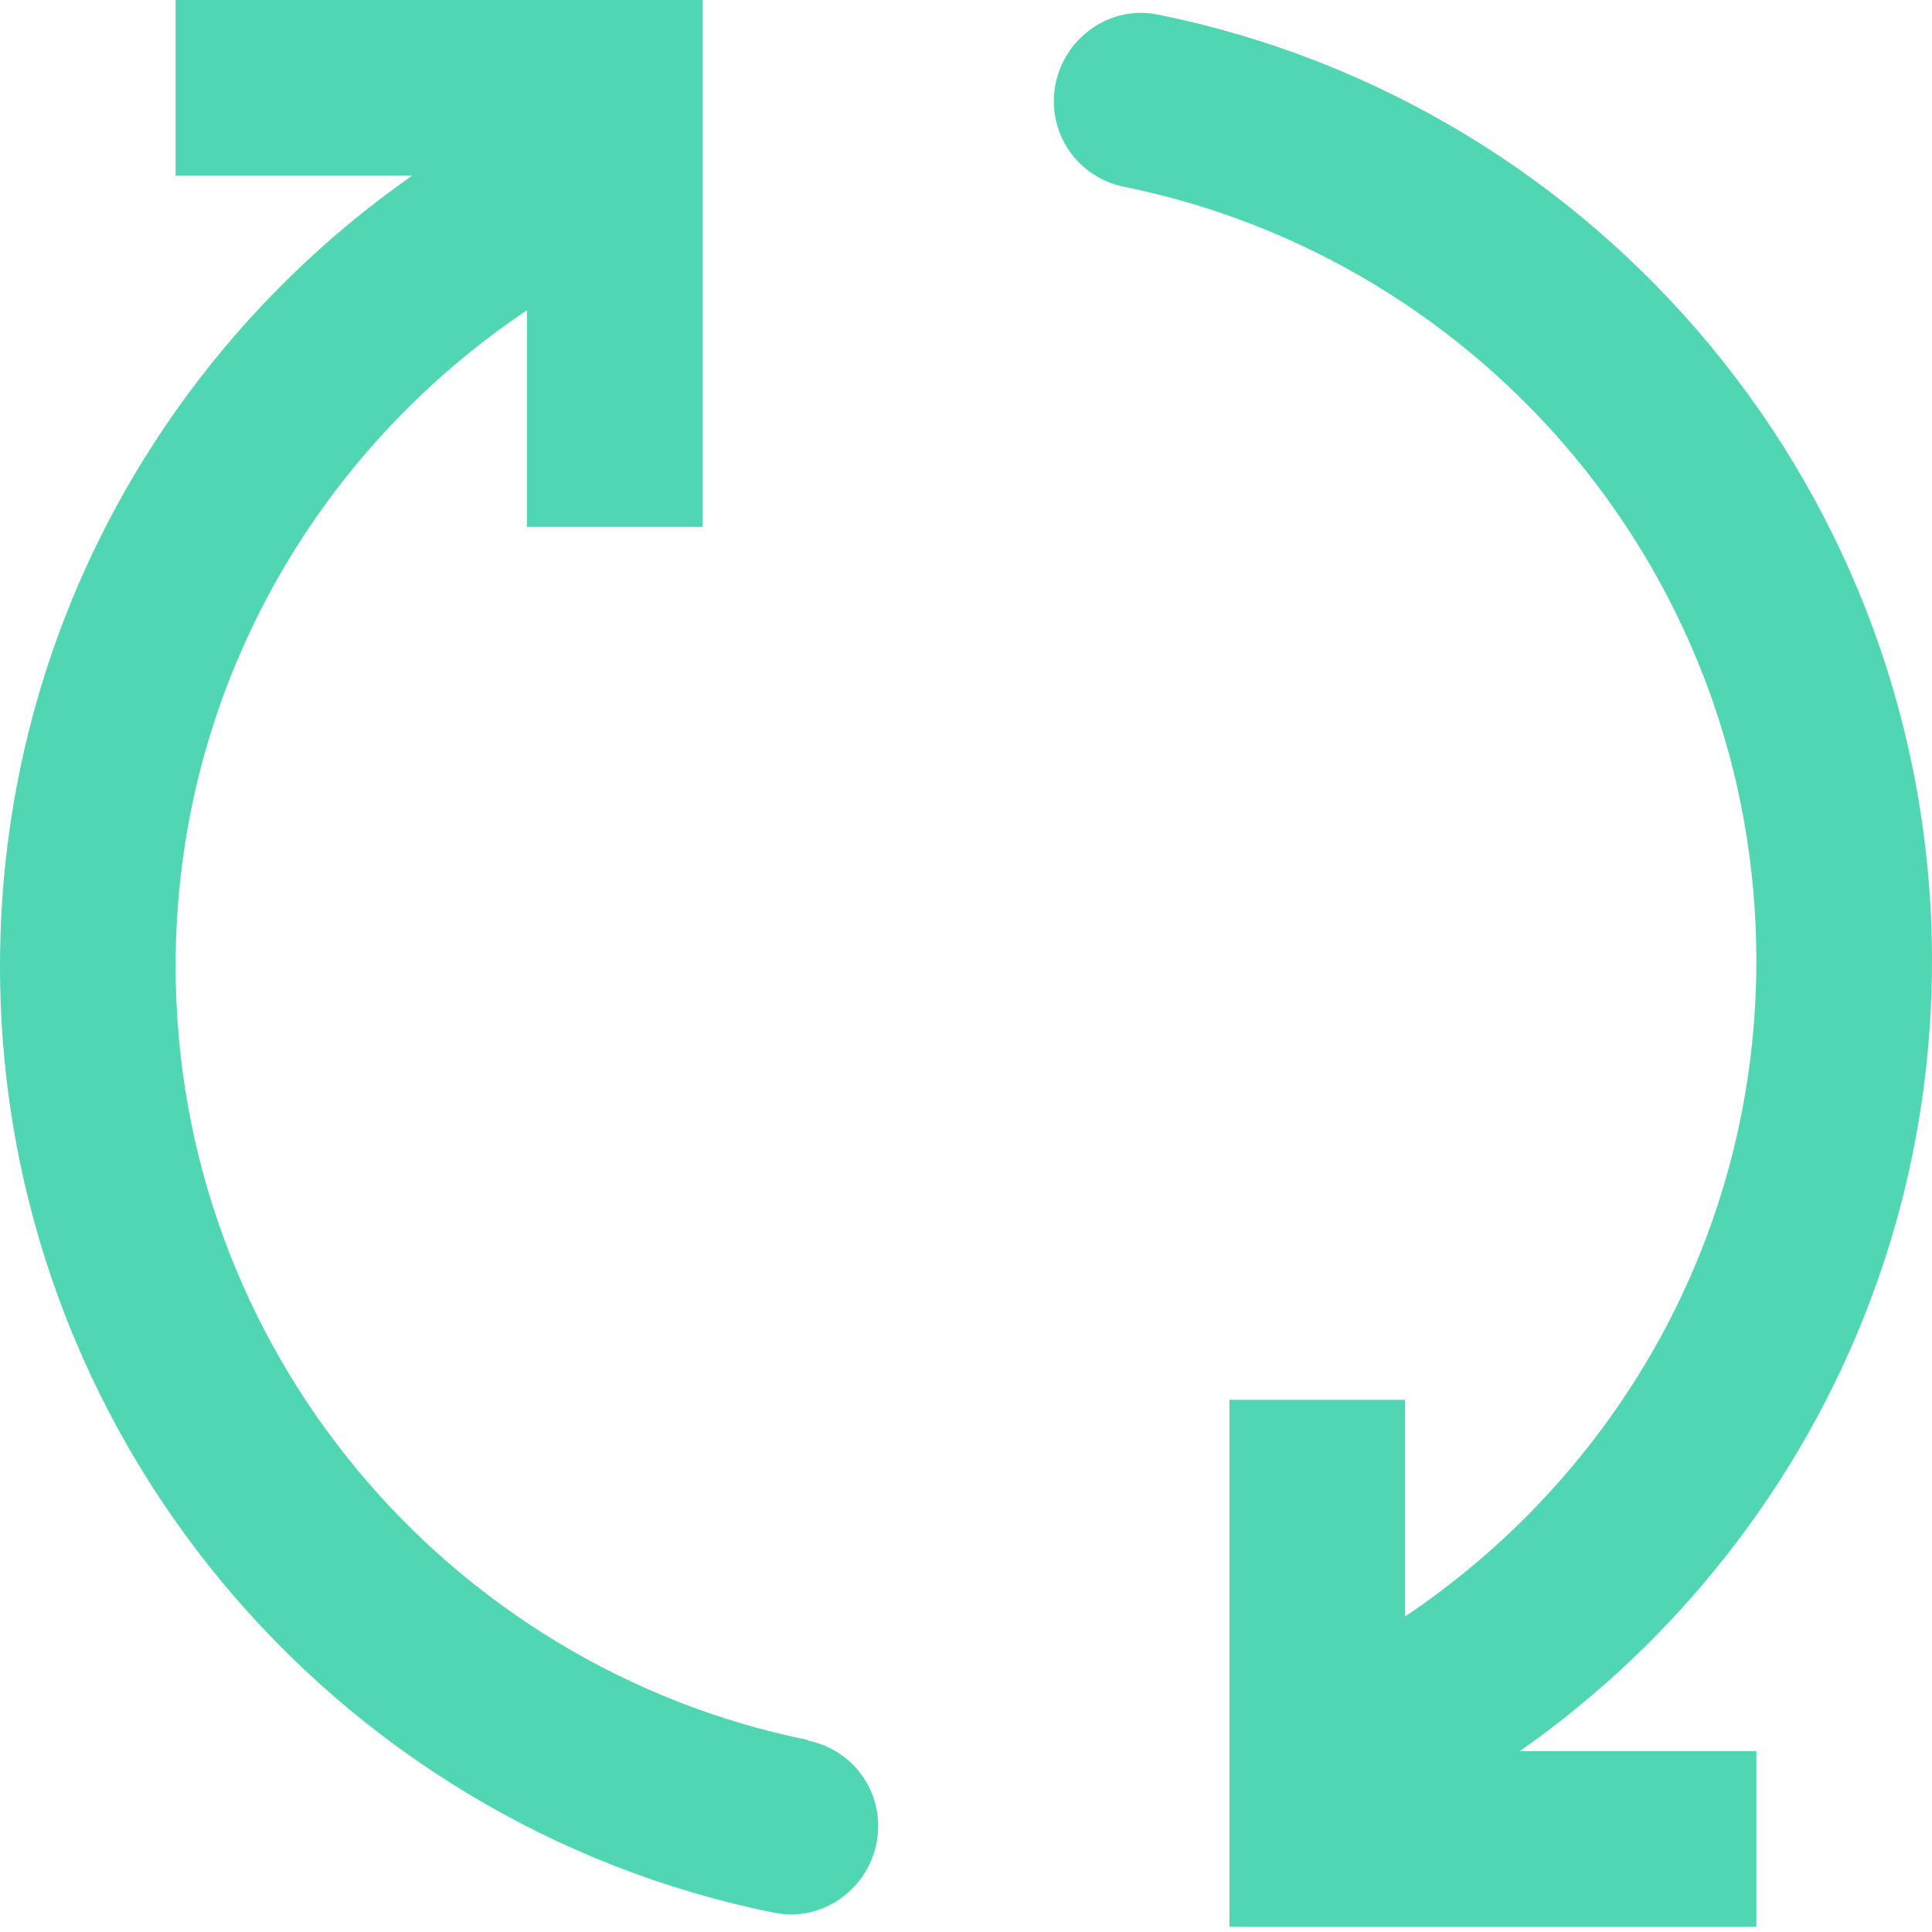 <?xml version="1.0" encoding="UTF-8"?><svg id="Layer_1" xmlns="http://www.w3.org/2000/svg" viewBox="0 0 33 33"><defs><style>.cls-1{fill:#50d6b3;}</style></defs><path class="cls-1" d="m13.8,29.72c-6.16-1.25-10.8-6.69-10.8-13.22,0-4.68,2.39-8.78,6-11.2v3.7h3V0H3v3h4.04C2.78,5.98,0,10.91,0,16.5c0,7.99,5.68,14.65,13.22,16.17.92.19,1.78-.54,1.78-1.48,0-.71-.5-1.32-1.2-1.46Z"/><path class="cls-1" d="m33,16.42c0-7.99-5.68-14.65-13.22-16.17-.92-.19-1.78.54-1.78,1.48,0,.71.5,1.32,1.2,1.46,6.16,1.25,10.8,6.69,10.8,13.22,0,4.68-2.39,8.78-6,11.2v-3.7h-3v9h9v-3h-4.04c4.25-2.98,7.04-7.91,7.04-13.5Z"/></svg>